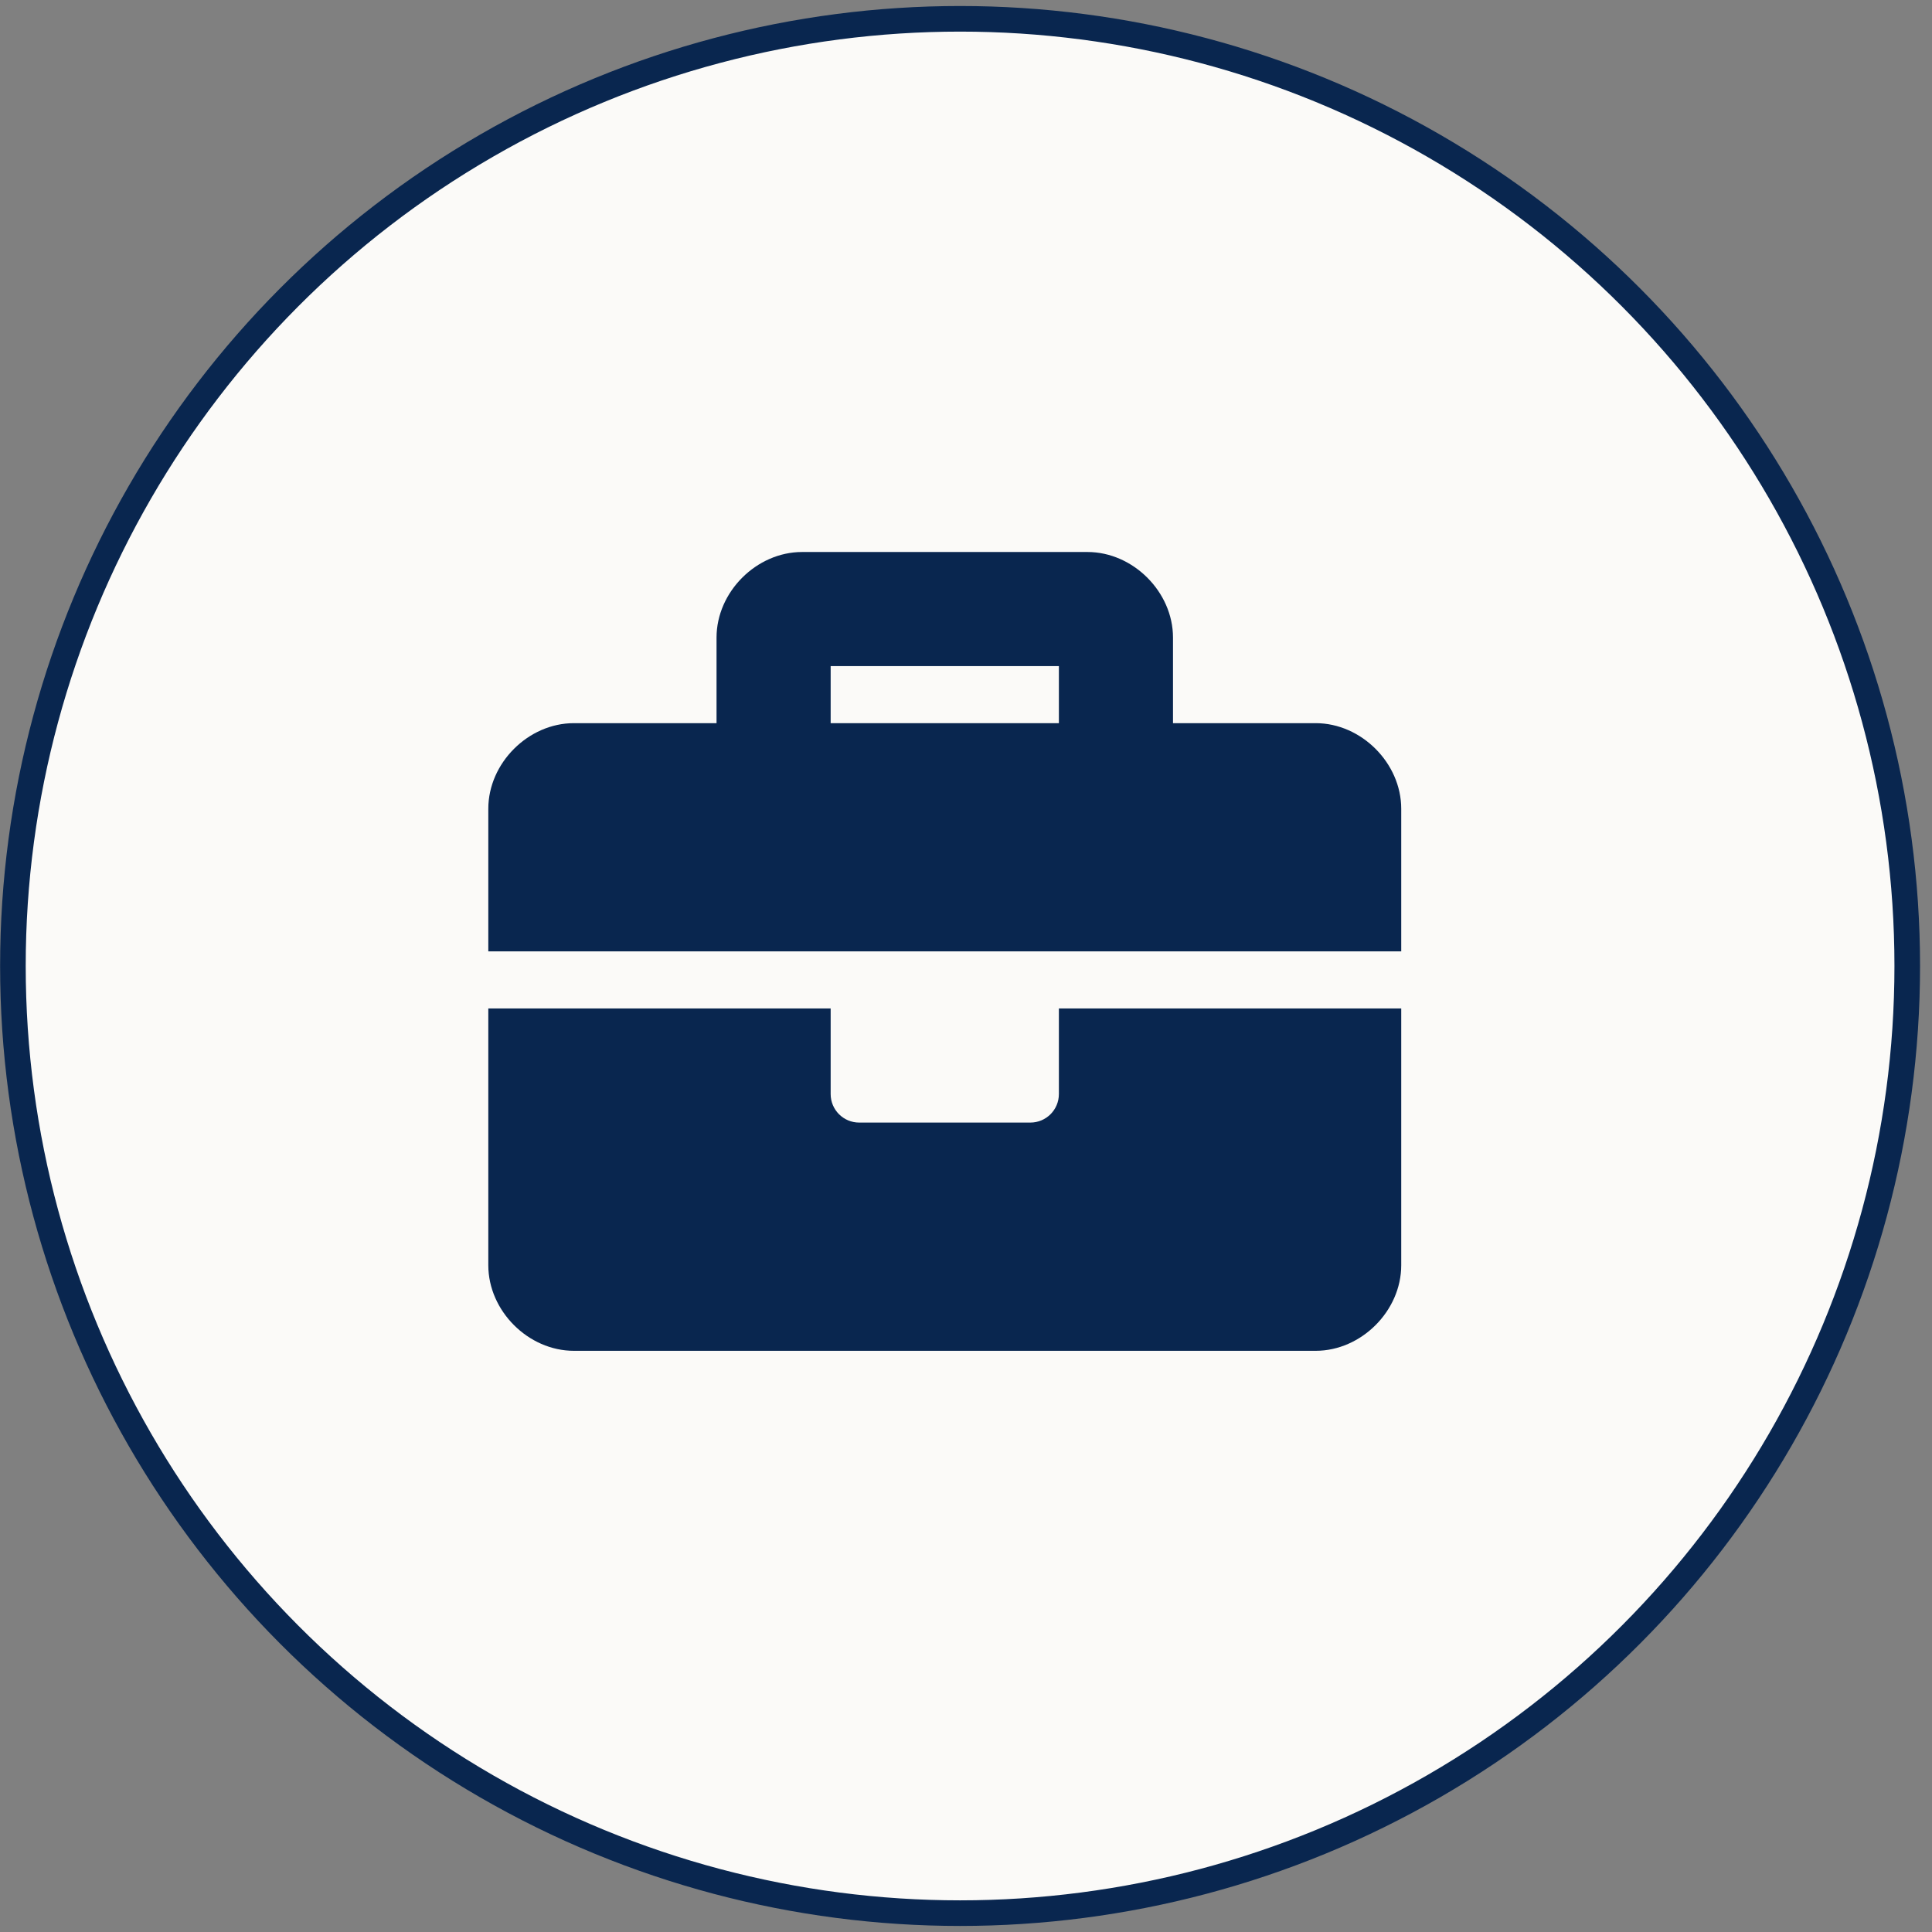<svg width="91" height="91" viewBox="0 0 91 91" fill="none" xmlns="http://www.w3.org/2000/svg">
<rect x="0" y="0" width="91" height="91" fill="#808080" stroke="none"/>
<circle cx="45.221" cy="45.499" r="44.613" fill="#FBFAF8" stroke="#09264F" stroke-width="1.206"/>
<path d="M49.875 51.531C49.875 52.274 49.274 52.875 48.531 52.875H40.469C39.726 52.875 39.125 52.274 39.125 51.531V47.5H23V59.594C23 61.744 24.881 63.625 27.031 63.625H61.969C64.119 63.625 66 61.744 66 59.594V47.5H49.875V51.531ZM61.969 34.062H55.25V30.031C55.25 27.881 53.369 26 51.219 26H37.781C35.631 26 33.75 27.881 33.75 30.031V34.062H27.031C24.881 34.062 23 35.944 23 38.094V44.812H66V38.094C66 35.944 64.119 34.062 61.969 34.062ZM49.875 34.062H39.125V31.375H49.875V34.062Z" fill="#09264F"/>
</svg>
